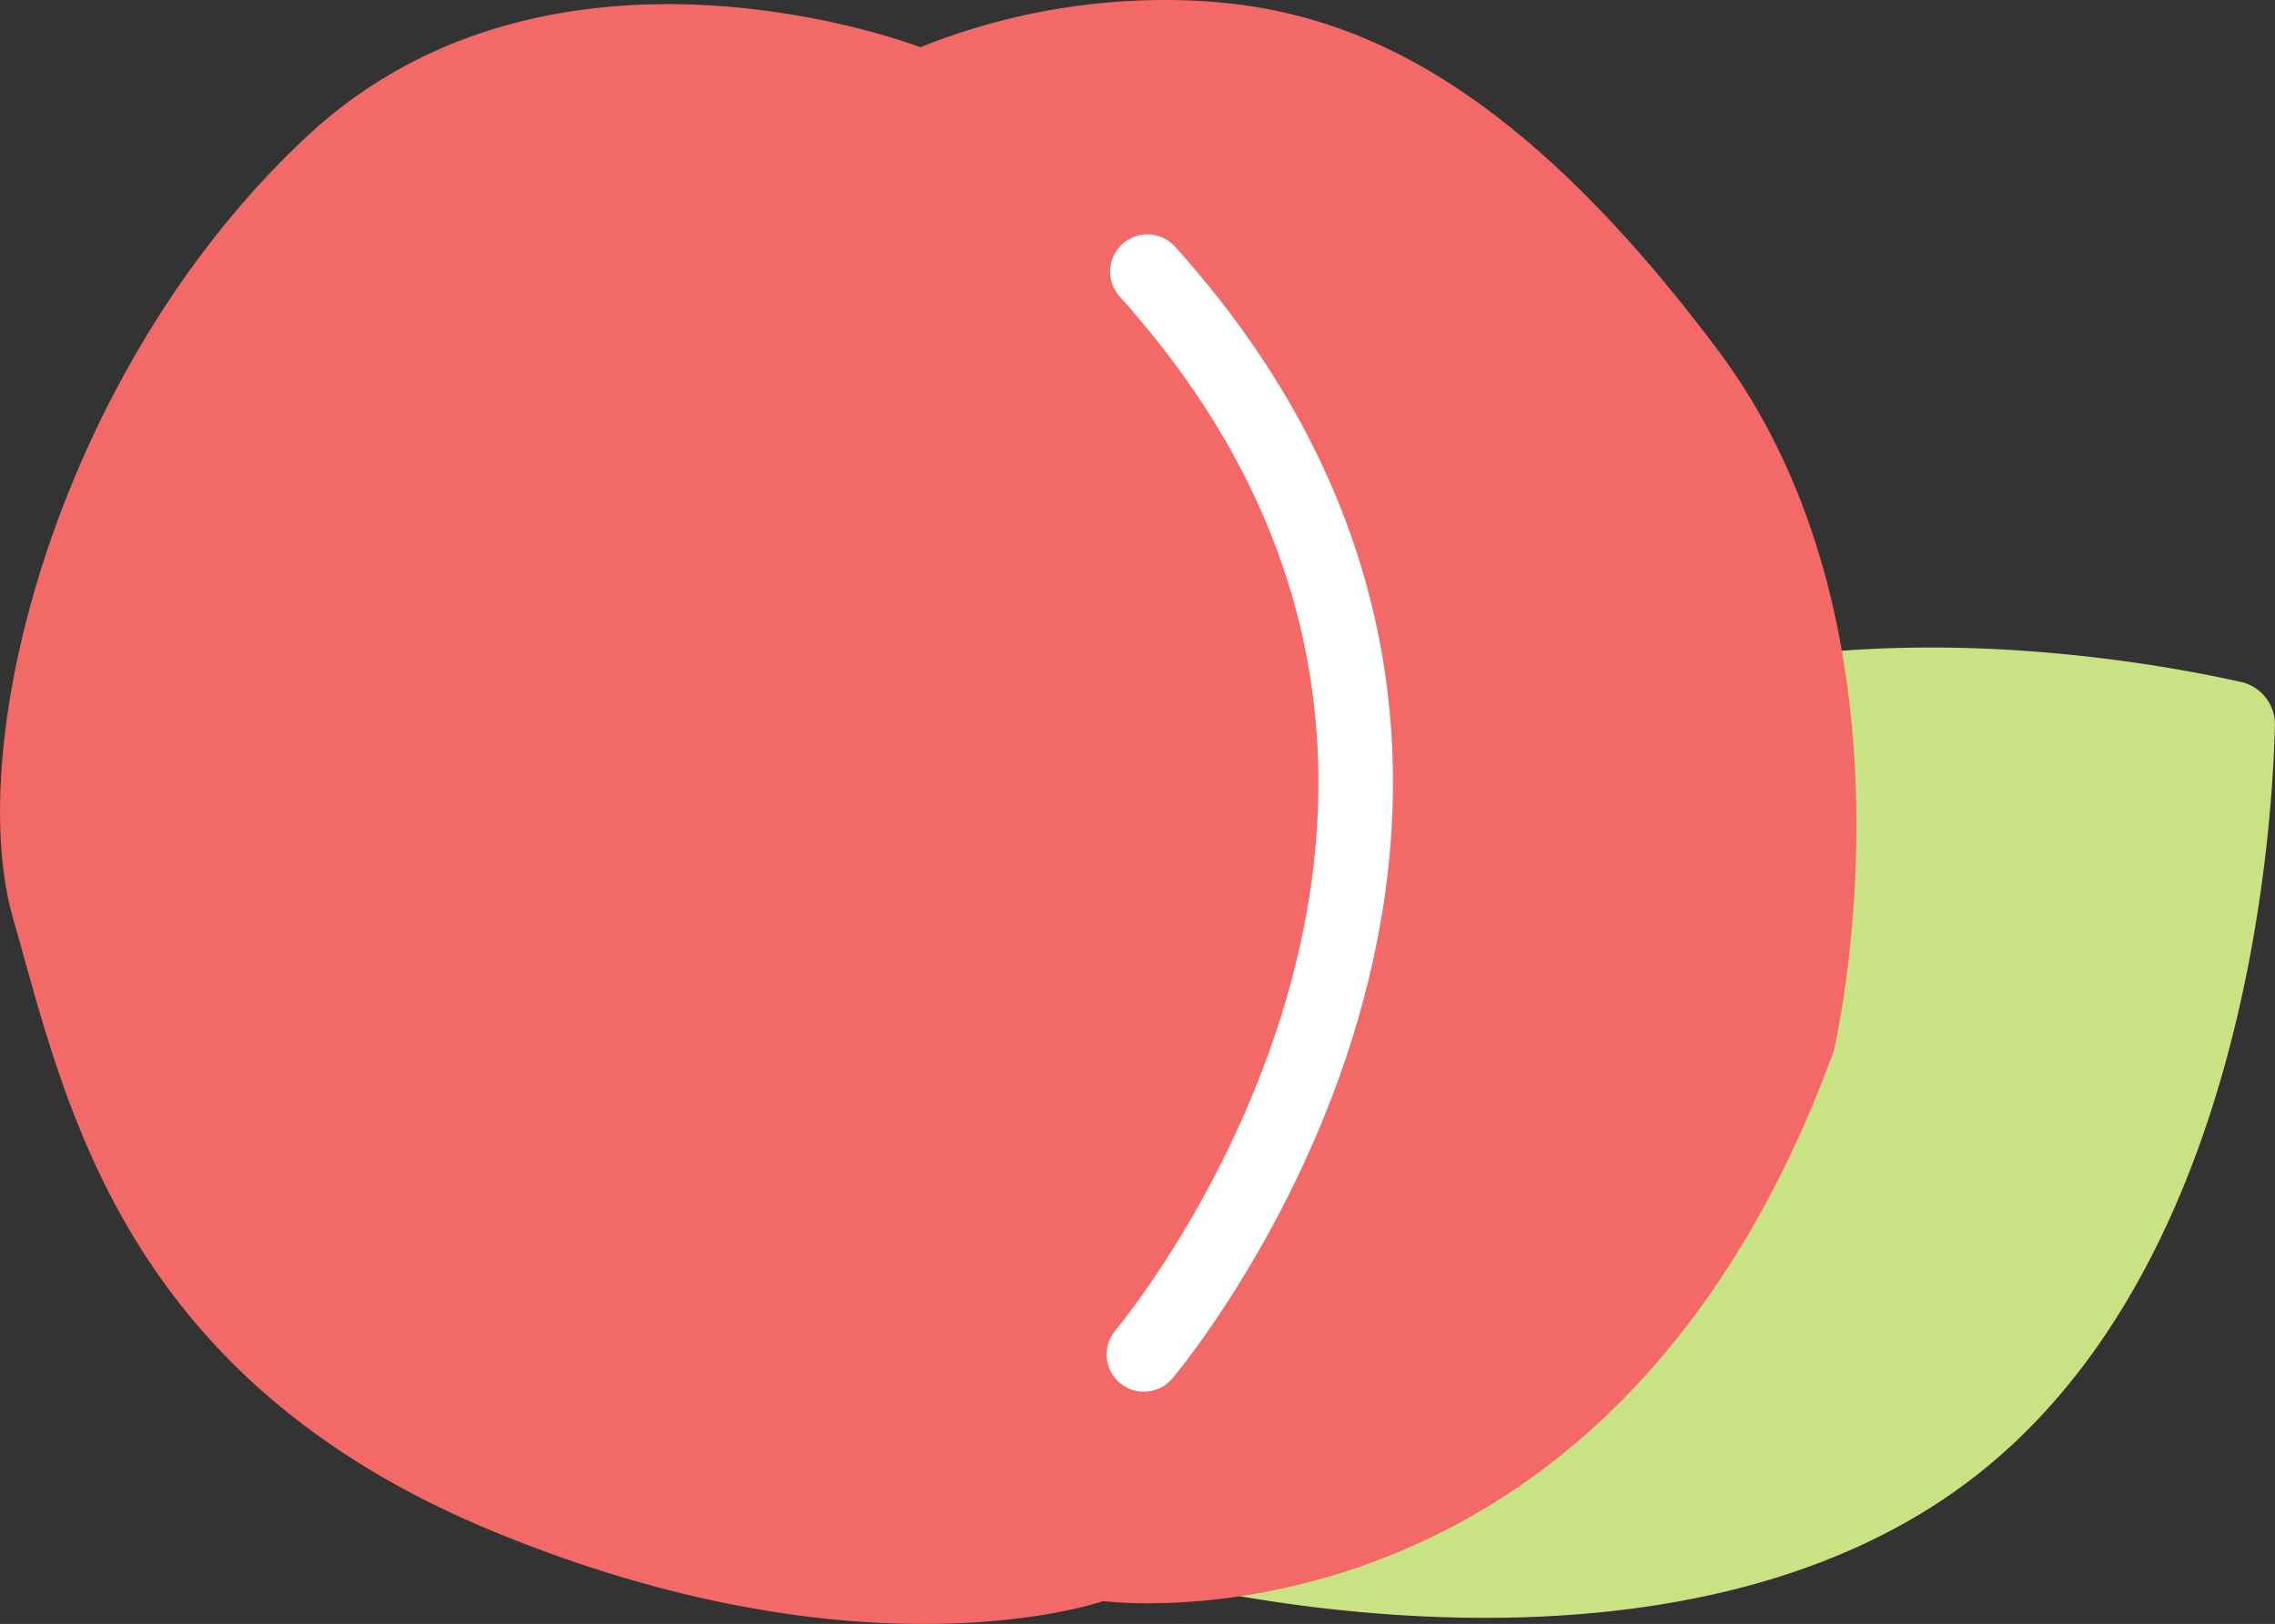<svg xmlns="http://www.w3.org/2000/svg" xmlns:xlink="http://www.w3.org/1999/xlink" width="56.024" height="40" viewBox="0 0 56.024 40">
  <rect x="0" y="0" width="56.024" height="40" fill="#333333" stroke="none"/>
  <defs>
    <clipPath id="clip-path">
      <rect id="長方形_251" data-name="長方形 251" width="56.024" height="40" fill="none"/>
    </clipPath>
  </defs>
  <g id="グループ_2476" data-name="グループ 2476" transform="translate(0 0)">
    <g id="グループ_2476-2" data-name="グループ 2476" transform="translate(0 0)" clip-path="url(#clip-path)">
      <path id="パス_450" data-name="パス 450" d="M35.029,19.2c-6.55,5.109-7.294,15.488-7.37,18.508a1.078,1.078,0,0,0,.813,1.041c2.947.661,13.2,2.464,19.746-2.644s7.294-15.489,7.369-18.508a1.074,1.074,0,0,0-.812-1.041c-2.947-.661-13.2-2.465-19.746,2.644" transform="translate(0.436 0.247)" fill="#c9e284"/>
      <path id="パス_451" data-name="パス 451" d="M27.169,39.436S39.6,41.117,45.158,25.887c0,0,2.432-10.207-2.857-17.268S32.856.123,29.171.007a16.2,16.2,0,0,0-6.508,1.156s-9-3.491-15.1,2.192S-.936,18.265.328,22.645,2.916,33.9,12.112,37.705s15.057,1.731,15.057,1.731" transform="translate(0 0)" fill="#f26968"/>
      <path id="パス_452" data-name="パス 452" d="M27.732,33.257s11.679-13.787.086-26.671" transform="translate(0.437 0.104)" fill="none" stroke="#fff" stroke-linecap="round" stroke-linejoin="round" stroke-width="1.836"/>
    </g>
  </g>
</svg>

